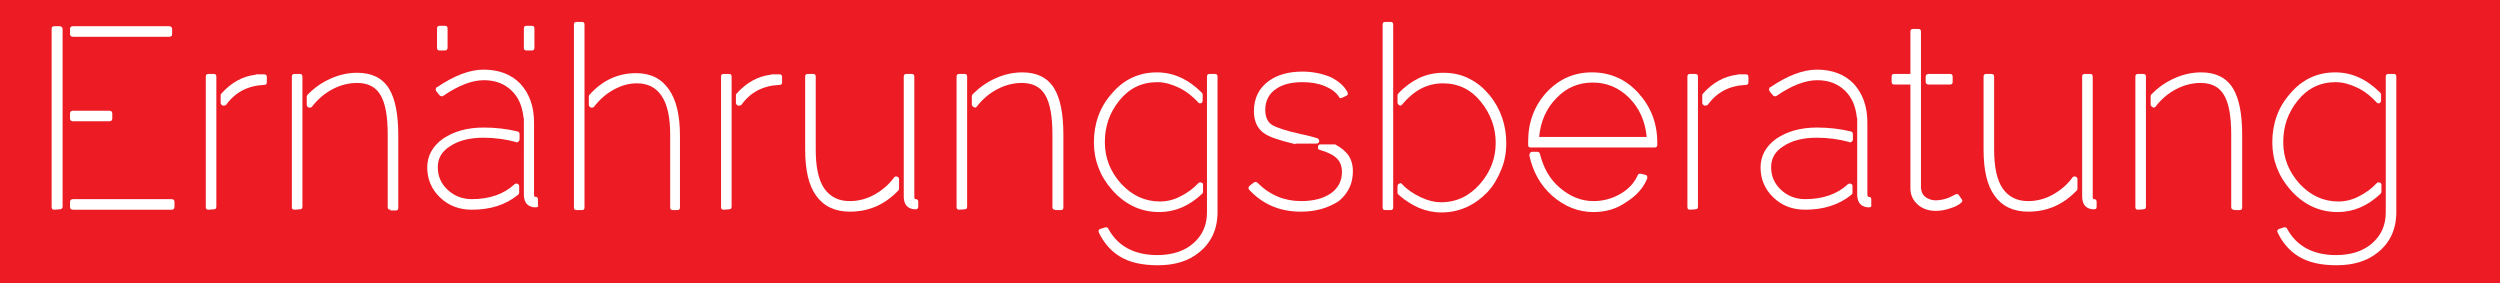 <?xml version="1.0" encoding="utf-8"?>
<!-- Generator: Adobe Illustrator 24.2.1, SVG Export Plug-In . SVG Version: 6.00 Build 0)  -->
<svg version="1.1" id="Ebene_1" xmlns="http://www.w3.org/2000/svg" xmlns:xlink="http://www.w3.org/1999/xlink" x="0px" y="0px"
	 viewBox="0 0 639 72.4" style="enable-background:new 0 0 639 72.4;" xml:space="preserve">
<rect x="0" y="0" width="639" height="72.4" fill="#333333" stroke="none"/>
<style type="text/css">
	.st0{fill:#EC1B24;}
	.st1{enable-background:new    ;}
	.st2{fill:#FFFFFF;}
</style>
<g id="Ebene_1_1_">
	<polyline class="st0" points="0,72.4 750,72.4 750,-0.5 0,-0.5 	"/>
</g>
<g id="Ebene_2_1_">
</g>
<g class="st1">
	<path class="st2" d="M13.9,53.6c-0.5,0-0.7-0.2-0.7-0.7V7.4c0-0.5,0.2-0.7,0.7-0.7h1.3C15.7,6.7,16,7,16,7.4v45.4
		c0,0.5-0.3,0.7-0.8,0.7L13.9,53.6L13.9,53.6z M18.7,9.4c-0.5,0-0.8-0.2-0.8-0.7V7.4c0-0.5,0.3-0.7,0.8-0.7h24.5
		C43.7,6.7,44,7,44,7.4v1.3c0,0.5-0.3,0.7-0.8,0.7H18.7z M18.7,31c-0.5,0-0.8-0.2-0.8-0.7V29c0-0.5,0.3-0.7,0.8-0.7h9.2
		c0.5,0,0.8,0.2,0.8,0.7v1.3c0,0.5-0.3,0.7-0.8,0.7H18.7z M18.7,53.6c-0.5,0-0.8-0.2-0.8-0.7v-1.3c0-0.5,0.3-0.7,0.8-0.7h25.1
		c0.5,0,0.8,0.2,0.8,0.7v1.3c0,0.5-0.3,0.7-0.8,0.7H18.7z"/>
	<path class="st2" d="M53.3,53.6c-0.5,0-0.7-0.2-0.7-0.7V19.6c0-0.5,0.2-0.7,0.7-0.7h1.3c0.5,0,0.7,0.2,0.7,0.7v33.2
		c0,0.5-0.2,0.7-0.7,0.7L53.3,53.6L53.3,53.6z M57.2,27h-0.3c-0.3-0.2-0.5-0.4-0.5-0.7v-2c0-0.2,0.1-0.3,0.2-0.4
		c2.5-2.8,5.4-4.4,8.7-4.8l0.3-0.1c0.3,0,0.7,0,1.1,0s0.7,0,0.8,0c0.5,0,0.7,0.2,0.7,0.7V21c0,0.5-0.2,0.7-0.7,0.7
		c-4.2,0.2-7.4,1.9-9.7,5.1C57.7,26.9,57.5,27,57.2,27z"/>
	<path class="st2" d="M75.3,53.6c-0.5,0-0.7-0.2-0.7-0.7V19.6c0-0.5,0.2-0.7,0.7-0.7h1.3c0.5,0,0.7,0.2,0.7,0.7v33.2
		c0,0.5-0.2,0.7-0.7,0.7L75.3,53.6L75.3,53.6z M99.8,53.6c-0.5,0-0.7-0.2-0.7-0.7V34.4c0-4.7-0.6-8.1-1.9-10.2c-1.2-2-3.2-3-5.9-3
		c-2.1,0-4.2,0.5-6.3,1.6c-2.1,1.1-3.8,2.6-5.2,4.4c-0.1,0.2-0.3,0.3-0.6,0.3H79h-0.1c-0.3-0.2-0.5-0.4-0.5-0.7v-2.2
		c0,0,0.1-0.2,0.2-0.4c1.7-1.7,3.6-3.1,5.9-4.1c2.2-1,4.5-1.5,6.8-1.5c3.7,0,6.4,1.3,8.1,4c1.6,2.6,2.4,6.5,2.4,12v18.5
		c0,0.5-0.2,0.7-0.7,0.7h-1.3V53.6z"/>
	<path class="st2" d="M120.6,53.6c-3.2,0-5.9-1-8.1-3.1s-3.3-4.7-3.3-7.7s1.4-5.5,4.1-7.4c2.7-1.8,6.1-2.8,10.3-2.8
		c2.9,0,5.8,0.3,8.7,1c0.3,0.1,0.5,0.3,0.5,0.7v1.3c0,0.3-0.1,0.4-0.3,0.6c-0.1,0.1-0.3,0.2-0.4,0.2c-0.1,0-0.2,0-0.2-0.1
		c-2.6-0.7-5.4-1.1-8.3-1.1c-3.5,0-6.4,0.7-8.6,2.2c-2.1,1.3-3.1,3.1-3.1,5.3c0,2.3,0.8,4.2,2.5,5.8s3.8,2.4,6.2,2.4
		c4.6,0,8.2-1.3,10.9-3.8c0.2-0.1,0.4-0.2,0.5-0.2s0.2,0,0.3,0.1c0.3,0.1,0.4,0.3,0.4,0.6v1.6c0,0.3-0.1,0.4-0.3,0.6
		C129.2,52.4,125.3,53.6,120.6,53.6z M136.9,53c-0.6,0-1-0.1-1.2-0.2c-1.2-0.4-1.8-1.5-1.8-3.1V30.2c0,0-0.1-0.1-0.1-0.2
		c-0.3-2.9-1.3-5.2-3.1-6.9c-1.8-1.7-4.1-2.6-7-2.6c-3,0-6.5,1.3-10.4,4c-0.1,0.1-0.2,0.1-0.4,0.1c-0.3,0-0.4-0.1-0.6-0.3l-0.8-1
		c-0.1-0.2-0.2-0.4-0.1-0.6c0-0.2,0.1-0.4,0.3-0.4c4.4-3,8.4-4.5,11.9-4.5c3.9,0,7.1,1.2,9.4,3.6c2.3,2.5,3.5,5.8,3.5,9.9v18.4
		c0,0.4,0.1,0.6,0.3,0.6c0.5,0,0.7,0.2,0.7,0.7v1.3C137.7,52.8,137.4,53,136.9,53z M113.7,12.9h-1.3c-0.5,0-0.7-0.2-0.7-0.7V7.3
		c0-0.5,0.2-0.7,0.7-0.7h1.3c0.5,0,0.7,0.2,0.7,0.7v4.9C114.4,12.7,114.1,12.9,113.7,12.9z M135.9,12.9h-1.3c-0.5,0-0.7-0.2-0.7-0.7
		V7.3c0-0.5,0.2-0.7,0.7-0.7h1.3c0.5,0,0.7,0.2,0.7,0.7v4.9C136.6,12.7,136.4,12.9,135.9,12.9z"/>
	<path class="st2" d="M147.4,53.7c-0.5,0-0.7-0.2-0.7-0.7V6.3c0-0.5,0.2-0.7,0.7-0.7h1.3c0.5,0,0.7,0.2,0.7,0.7V53
		c0,0.5-0.2,0.7-0.7,0.7H147.4z M172,53.7c-0.5,0-0.7-0.2-0.7-0.7V34.5c0-4.5-0.7-7.8-2.2-10c-1.4-2.1-3.5-3.2-6.3-3.2
		c-2,0-3.9,0.5-5.9,1.6c-1.9,1-3.6,2.5-5,4.3c-0.1,0.2-0.3,0.3-0.6,0.3H151c-0.3-0.2-0.5-0.4-0.5-0.7v-2.2c0-0.2,0.1-0.3,0.2-0.4
		c3.3-3.7,7.3-5.5,11.9-5.5c3.7,0,6.5,1.4,8.4,4.2c1.9,2.7,2.8,6.7,2.8,11.8V53c0,0.5-0.2,0.7-0.7,0.7H172z"/>
	<path class="st2" d="M185,53.6c-0.5,0-0.7-0.2-0.7-0.7V19.6c0-0.5,0.2-0.7,0.7-0.7h1.3c0.5,0,0.7,0.2,0.7,0.7v33.2
		c0,0.5-0.2,0.7-0.7,0.7L185,53.6L185,53.6z M188.9,27h-0.3c-0.3-0.2-0.5-0.4-0.5-0.7v-2c0-0.2,0.1-0.3,0.2-0.4
		c2.5-2.8,5.4-4.4,8.7-4.8l0.3-0.1c0.3,0,0.7,0,1.1,0c0.4,0,0.7,0,0.8,0c0.5,0,0.7,0.2,0.7,0.7V21c0,0.5-0.2,0.7-0.7,0.7
		c-4.2,0.2-7.4,1.9-9.7,5.1C189.4,26.9,189.2,27,188.9,27z"/>
	<path class="st2" d="M217.2,54.1c-3.8,0-6.7-1.4-8.6-4.1c-1.9-2.6-2.8-6.5-2.8-11.8V19.6c0-0.5,0.2-0.7,0.7-0.7h1.3
		c0.5,0,0.7,0.2,0.7,0.7v18.6c0,4.5,0.7,7.8,2.2,10c1.5,2.1,3.6,3.2,6.5,3.2c2.1,0,4.2-0.5,6.2-1.6s3.7-2.5,5.1-4.4
		c0.1-0.2,0.3-0.3,0.6-0.3c0.1,0,0.2,0,0.3,0.1c0.3,0.1,0.4,0.3,0.4,0.7v2.2c0,0.1,0,0.3-0.1,0.5C226.2,52.3,222.1,54.1,217.2,54.1z
		 M234,53.5c-0.6,0-1-0.1-1.2-0.2c-1.2-0.4-1.8-1.5-1.8-3.1V19.6c0-0.5,0.2-0.7,0.7-0.7h1.3c0.5,0,0.7,0.2,0.7,0.7v30.7
		c0,0.4,0.1,0.6,0.3,0.6c0.5,0,0.7,0.2,0.7,0.7v1.3C234.7,53.3,234.4,53.5,234,53.5z"/>
	<path class="st2" d="M245.2,53.6c-0.5,0-0.7-0.2-0.7-0.7V19.6c0-0.5,0.2-0.7,0.7-0.7h1.3c0.5,0,0.7,0.2,0.7,0.7v33.2
		c0,0.5-0.2,0.7-0.7,0.7L245.2,53.6L245.2,53.6z M269.7,53.6c-0.5,0-0.7-0.2-0.7-0.7V34.4c0-4.7-0.6-8.1-1.9-10.2
		c-1.2-2-3.2-3-5.9-3c-2.1,0-4.2,0.5-6.3,1.6c-2.1,1.1-3.8,2.6-5.2,4.4c-0.1,0.2-0.3,0.3-0.6,0.3l-0.1-0.1h-0.1
		c-0.3-0.2-0.5-0.4-0.5-0.7v-2.2c0,0,0.1-0.2,0.2-0.4c1.7-1.7,3.6-3.1,5.9-4.1c2.2-1,4.5-1.5,6.8-1.5c3.7,0,6.4,1.3,8.1,4
		c1.6,2.6,2.4,6.5,2.4,12V53c0,0.5-0.2,0.7-0.7,0.7h-1.4V53.6z"/>
	<path class="st2" d="M296.3,54.2c-4.7,0-8.7-1.9-12-5.6c-3.1-3.5-4.7-7.6-4.7-12.2c0-4.8,1.5-9,4.5-12.4c3.1-3.7,7-5.5,11.6-5.5
		c4.3,0,8.1,1.8,11.5,5.2c0.1,0.1,0.2,0.3,0.2,0.5v1.5c0,0.3-0.2,0.6-0.4,0.7h-0.3c-0.2,0-0.4-0.1-0.5-0.3c-1.4-1.5-3-2.8-4.9-3.7
		c-1.9-0.9-3.7-1.4-5.5-1.4c-4,0-7.2,1.6-9.7,4.7s-3.7,6.6-3.7,10.6c0,4.1,1.4,7.6,4.2,10.7c2.8,3,6.1,4.5,9.9,4.5
		c1.7,0,3.5-0.4,5.2-1.3c1.8-0.9,3.3-2,4.6-3.4c0.1-0.1,0.3-0.2,0.5-0.2c0.1,0,0.2,0,0.3,0.1c0.3,0,0.4,0.3,0.4,0.6V49
		c0,0.2-0.1,0.4-0.2,0.5C303.9,52.7,300.3,54.2,296.3,54.2z M295.9,67.8c-3.9,0-7.1-0.7-9.6-2.2c-2.3-1.4-4.1-3.4-5.4-6.1
		c-0.1-0.2-0.1-0.4-0.1-0.6c0.2-0.3,0.3-0.4,0.5-0.4l1.2-0.4h0.2c0.3,0,0.5,0.1,0.6,0.4c2.4,4.4,6.6,6.7,12.5,6.7c3.8,0,6.9-1,9.2-3
		c2.3-2,3.5-4.6,3.5-7.9V19.6c0-0.5,0.2-0.7,0.7-0.7h1.3c0.5,0,0.7,0.2,0.7,0.7v34.6c0,4.4-1.6,7.8-4.7,10.3
		C303.7,66.8,300.2,67.8,295.9,67.8z"/>
	<path class="st2" d="M332.5,54.1c-5.4,0-9.8-1.9-13.2-5.6c-0.1-0.1-0.2-0.3-0.2-0.5c0.1-0.3,0.2-0.4,0.3-0.5l1-0.8
		c0.2-0.1,0.4-0.2,0.5-0.2c0.2,0,0.4,0.1,0.5,0.2c3.2,3.2,6.9,4.7,11.2,4.7c3.2,0,5.7-0.7,7.6-2c1.8-1.3,2.8-3.1,2.8-5.4
		c0-1.5-0.4-2.6-1.3-3.5s-2.3-1.6-4.4-2.2c-0.4-0.1-0.5-0.4-0.4-0.8c0-0.4,0.2-0.6,0.7-0.6h3.5c0.2,0,0.3,0,0.3,0.1
		c1.4,0.7,2.4,1.6,3.2,2.6c0.8,1.2,1.2,2.5,1.2,4.2c0,3.1-1.2,5.6-3.6,7.6C339.4,53.2,336.3,54.1,332.5,54.1z M331.1,36.9
		L331.1,36.9c-0.1-0.1-0.1-0.1-0.2-0.1c-3.9-0.9-6.4-1.8-7.6-2.6c-1.9-1.2-2.8-3.2-2.8-5.8c0-3.3,1.3-5.9,3.8-7.7
		c2.2-1.6,5.1-2.4,8.6-2.4c2.6,0,5,0.5,7.2,1.4c2,1,3.4,2.2,4.3,3.8c0.1,0.3,0.1,0.4,0.1,0.6c0,0.1-0.2,0.3-0.4,0.4L343,25h-0.1
		l-0.1,0.1c-0.3,0-0.5-0.1-0.6-0.4c-0.7-1.1-1.9-2-3.6-2.7s-3.6-1-5.7-1c-2.9,0-5.1,0.6-6.7,1.7c-1.8,1.2-2.8,3-2.8,5.4
		c0,1.8,0.6,3.1,1.7,3.8s3.5,1.5,7.1,2.3l0.4,0.1c1.6,0.3,2.9,0.7,4,1c0.4,0.1,0.6,0.4,0.6,0.8c-0.1,0.4-0.3,0.6-0.8,0.6h-5.3V36.9z
		"/>
	<path class="st2" d="M354.1,53.7c-0.5,0-0.7-0.2-0.7-0.7V6.3c0-0.5,0.2-0.7,0.7-0.7h1.3c0.5,0,0.7,0.2,0.7,0.7V53
		c0,0.5-0.2,0.7-0.7,0.7H354.1z M368.4,54.3c-2,0-3.9-0.4-5.8-1.2c-1.8-0.8-3.5-1.9-5.1-3.3c-0.2-0.2-0.3-0.3-0.3-0.5v-1.7
		c0-0.3,0.2-0.6,0.5-0.7h0.1l0.1-0.1c0.2,0,0.3,0.1,0.5,0.3c1.2,1.3,2.8,2.4,4.7,3.3c1.9,0.9,3.6,1.3,5.2,1.3c4,0,7.3-1.6,10-4.7
		c2.7-3.1,4-6.6,4-10.5s-1.3-7.4-3.8-10.5s-5.7-4.7-9.7-4.7s-7.4,1.8-10.4,5.4c-0.2,0.2-0.3,0.3-0.5,0.3h-0.1l-0.1-0.1
		c-0.3-0.1-0.5-0.4-0.5-0.7v-1.9c0-0.1,0.1-0.3,0.3-0.5c1.6-1.7,3.3-2.9,5.1-3.8c1.9-0.9,4-1.4,6.3-1.4c2.5,0,4.8,0.5,6.8,1.6
		c2,1,3.6,2.4,5.1,4.2c2.8,3.5,4.2,7.6,4.2,12.2c0,2.4-0.4,4.7-1.3,6.8c-0.9,2.2-2,4.1-3.5,5.7C376.9,52.5,373,54.3,368.4,54.3z"/>
	<path class="st2" d="M391.3,37.7c-0.5,0-0.7-0.2-0.7-0.6v-1c0-4.9,1.6-9.1,4.7-12.5c3.2-3.4,7-5.1,11.6-5.1s8.6,1.7,11.8,5.2
		c3.2,3.5,4.9,7.7,4.9,12.7V37c0,0.5-0.2,0.7-0.7,0.7H391.3z M407.3,54.2c-3.9,0-7.4-1.4-10.6-4.2c-3-2.7-4.9-6.1-5.8-10.3
		c0-0.3,0.1-0.5,0.2-0.6c0.1-0.2,0.3-0.3,0.5-0.3h1.3c0.4,0,0.6,0.2,0.7,0.5c0.9,3.6,2.5,6.5,5.1,8.7s5.4,3.4,8.6,3.4
		c2.4,0,4.7-0.6,6.8-1.8c2.1-1.2,3.6-2.8,4.5-4.8c0.1-0.3,0.3-0.4,0.6-0.4h0.2l1.2,0.3c0.3,0.1,0.4,0.2,0.4,0.4
		c0.1,0.2,0.1,0.4,0,0.6c-1,2.4-2.8,4.4-5.4,6C413.2,53.4,410.4,54.2,407.3,54.2z M420.9,35c-0.4-4.1-1.9-7.4-4.5-10
		s-5.7-3.9-9.3-3.9c-3.6,0-6.7,1.3-9.2,3.9c-2.6,2.6-4.1,5.9-4.5,10H420.9z"/>
	<path class="st2" d="M432,53.6c-0.5,0-0.7-0.2-0.7-0.7V19.6c0-0.5,0.2-0.7,0.7-0.7h1.3c0.5,0,0.7,0.2,0.7,0.7v33.2
		c0,0.5-0.2,0.7-0.7,0.7L432,53.6L432,53.6z M435.9,27h-0.3c-0.3-0.2-0.5-0.4-0.5-0.7v-2c0-0.2,0.1-0.3,0.2-0.4
		c2.5-2.8,5.4-4.4,8.7-4.8l0.3-0.1c0.3,0,0.7,0,1.1,0s0.7,0,0.8,0c0.5,0,0.7,0.2,0.7,0.7V21c0,0.5-0.2,0.7-0.7,0.7
		c-4.2,0.2-7.4,1.9-9.7,5.1C436.3,26.9,436.1,27,435.9,27z"/>
	<path class="st2" d="M461.4,53.6c-3.2,0-5.9-1-8.1-3.1s-3.3-4.7-3.3-7.7s1.4-5.5,4.1-7.4c2.7-1.8,6.1-2.8,10.3-2.8
		c2.9,0,5.8,0.3,8.7,1c0.3,0.1,0.5,0.3,0.5,0.7v1.3c0,0.3-0.1,0.4-0.3,0.6c-0.1,0.1-0.3,0.2-0.4,0.2s-0.2,0-0.2-0.1
		c-2.6-0.7-5.4-1.1-8.3-1.1c-3.5,0-6.4,0.7-8.6,2.2c-2.1,1.3-3.1,3.1-3.1,5.3c0,2.3,0.8,4.2,2.5,5.8s3.8,2.4,6.2,2.4
		c4.6,0,8.2-1.3,10.9-3.8c0.2-0.1,0.4-0.2,0.5-0.2s0.2,0,0.3,0.1c0.3,0.1,0.4,0.3,0.4,0.6v1.6c0,0.3-0.1,0.4-0.3,0.6
		C470,52.4,466,53.6,461.4,53.6z M477.7,53c-0.6,0-1-0.1-1.2-0.2c-1.2-0.4-1.8-1.5-1.8-3.1V30.2c0,0-0.1-0.1-0.1-0.2
		c-0.3-2.9-1.3-5.2-3.1-6.9c-1.8-1.7-4.1-2.6-7-2.6c-3,0-6.5,1.3-10.4,4c-0.1,0.1-0.2,0.1-0.4,0.1c-0.3,0-0.4-0.1-0.6-0.3l-0.8-1
		c-0.1-0.2-0.2-0.4-0.1-0.6c0-0.2,0.1-0.4,0.3-0.4c4.4-3,8.4-4.5,11.9-4.5c3.9,0,7.1,1.2,9.4,3.6c2.3,2.5,3.5,5.8,3.5,9.9v18.4
		c0,0.4,0.1,0.6,0.3,0.6c0.5,0,0.7,0.2,0.7,0.7v1.3C478.4,52.8,478.2,53,477.7,53z"/>
	<path class="st2" d="M494.8,53.9c-1.8,0-3.3-0.5-4.5-1.5c-1.3-1.1-2-2.5-2-4.3V21.6h-4.1c-0.5,0-0.7-0.2-0.7-0.7v-1.3
		c0-0.5,0.2-0.7,0.7-0.7h4.1V8.1c0-0.5,0.2-0.7,0.7-0.7h1.3c0.5,0,0.7,0.2,0.7,0.7v40c0.1,1,0.5,1.8,1.2,2.3s1.6,0.8,2.5,0.8
		c1.7,0,3.3-0.5,4.9-1.4c0.2-0.1,0.4-0.2,0.5-0.2h0.1c0.2,0,0.4,0.1,0.5,0.3l0.7,1c0.3,0.3,0.2,0.6-0.1,0.9c-0.2,0.2-0.5,0.4-1,0.7
		s-1.3,0.6-2.3,0.9C497,53.7,495.9,53.9,494.8,53.9z M493,21.6c-0.5,0-0.8-0.2-0.8-0.7v-1.3c0-0.5,0.3-0.7,0.8-0.7h5.4
		c0.5,0,0.7,0.2,0.7,0.7v1.3c0,0.5-0.2,0.7-0.7,0.7H493z"/>
	<path class="st2" d="M518.4,54.1c-3.8,0-6.7-1.4-8.6-4.1c-1.9-2.6-2.8-6.5-2.8-11.8V19.6c0-0.5,0.2-0.7,0.7-0.7h1.3
		c0.5,0,0.7,0.2,0.7,0.7v18.6c0,4.5,0.7,7.8,2.2,10c1.5,2.1,3.6,3.2,6.5,3.2c2.1,0,4.2-0.5,6.2-1.6s3.7-2.5,5.1-4.4
		c0.1-0.2,0.3-0.3,0.6-0.3c0.1,0,0.2,0,0.3,0.1c0.3,0.1,0.4,0.3,0.4,0.7v2.2c0,0.1,0,0.3-0.1,0.5C527.4,52.3,523.3,54.1,518.4,54.1z
		 M535.2,53.5c-0.6,0-1-0.1-1.2-0.2c-1.2-0.4-1.8-1.5-1.8-3.1V19.6c0-0.5,0.2-0.7,0.7-0.7h1.3c0.5,0,0.7,0.2,0.7,0.7v30.7
		c0,0.4,0.1,0.6,0.3,0.6c0.5,0,0.7,0.2,0.7,0.7v1.3C535.9,53.3,535.7,53.5,535.2,53.5z"/>
	<path class="st2" d="M546.5,53.6c-0.5,0-0.7-0.2-0.7-0.7V19.6c0-0.5,0.2-0.7,0.7-0.7h1.3c0.5,0,0.7,0.2,0.7,0.7v33.2
		c0,0.5-0.2,0.7-0.7,0.7L546.5,53.6L546.5,53.6z M571,53.6c-0.5,0-0.7-0.2-0.7-0.7V34.4c0-4.7-0.6-8.1-1.9-10.2c-1.2-2-3.2-3-5.9-3
		c-2.1,0-4.2,0.5-6.3,1.6s-3.8,2.6-5.2,4.4c-0.1,0.2-0.3,0.3-0.6,0.3l-0.1-0.1h-0.1c-0.3-0.2-0.5-0.4-0.5-0.7v-2.2
		c0,0,0.1-0.2,0.2-0.4c1.7-1.7,3.6-3.1,5.9-4.1c2.2-1,4.5-1.5,6.8-1.5c3.7,0,6.4,1.3,8.1,4c1.6,2.6,2.4,6.5,2.4,12V53
		c0,0.5-0.2,0.7-0.7,0.7H571V53.6z"/>
	<path class="st2" d="M597.5,54.2c-4.7,0-8.7-1.9-12-5.6c-3.1-3.5-4.7-7.6-4.7-12.2c0-4.8,1.5-9,4.5-12.4c3.1-3.7,7-5.5,11.6-5.5
		c4.3,0,8.1,1.8,11.5,5.2c0.1,0.1,0.2,0.3,0.2,0.5v1.5c0,0.3-0.2,0.6-0.4,0.7h-0.3c-0.2,0-0.4-0.1-0.5-0.3c-1.4-1.5-3-2.8-4.9-3.7
		c-1.9-0.9-3.7-1.4-5.5-1.4c-4,0-7.2,1.6-9.7,4.7s-3.7,6.6-3.7,10.6c0,4.1,1.4,7.6,4.2,10.7c2.8,3,6.1,4.5,9.9,4.5
		c1.7,0,3.5-0.4,5.2-1.3c1.8-0.9,3.3-2,4.6-3.4c0.1-0.1,0.3-0.2,0.5-0.2c0.1,0,0.2,0,0.3,0.1c0.3,0,0.4,0.3,0.4,0.6V49
		c0,0.2-0.1,0.4-0.2,0.5C605.1,52.7,601.5,54.2,597.5,54.2z M597.2,67.8c-3.9,0-7.1-0.7-9.6-2.2c-2.3-1.4-4.1-3.4-5.4-6.1
		c-0.1-0.2-0.2-0.4-0.1-0.6c0.2-0.3,0.3-0.4,0.5-0.4l1.2-0.4h0.2c0.3,0,0.5,0.1,0.6,0.4c2.4,4.4,6.6,6.7,12.5,6.7c3.8,0,6.9-1,9.2-3
		s3.5-4.6,3.5-7.9V19.6c0-0.5,0.2-0.7,0.7-0.7h1.3c0.5,0,0.7,0.2,0.7,0.7v34.6c0,4.4-1.6,7.8-4.7,10.3
		C605,66.8,601.4,67.8,597.2,67.8z"/>
</g>
</svg>

